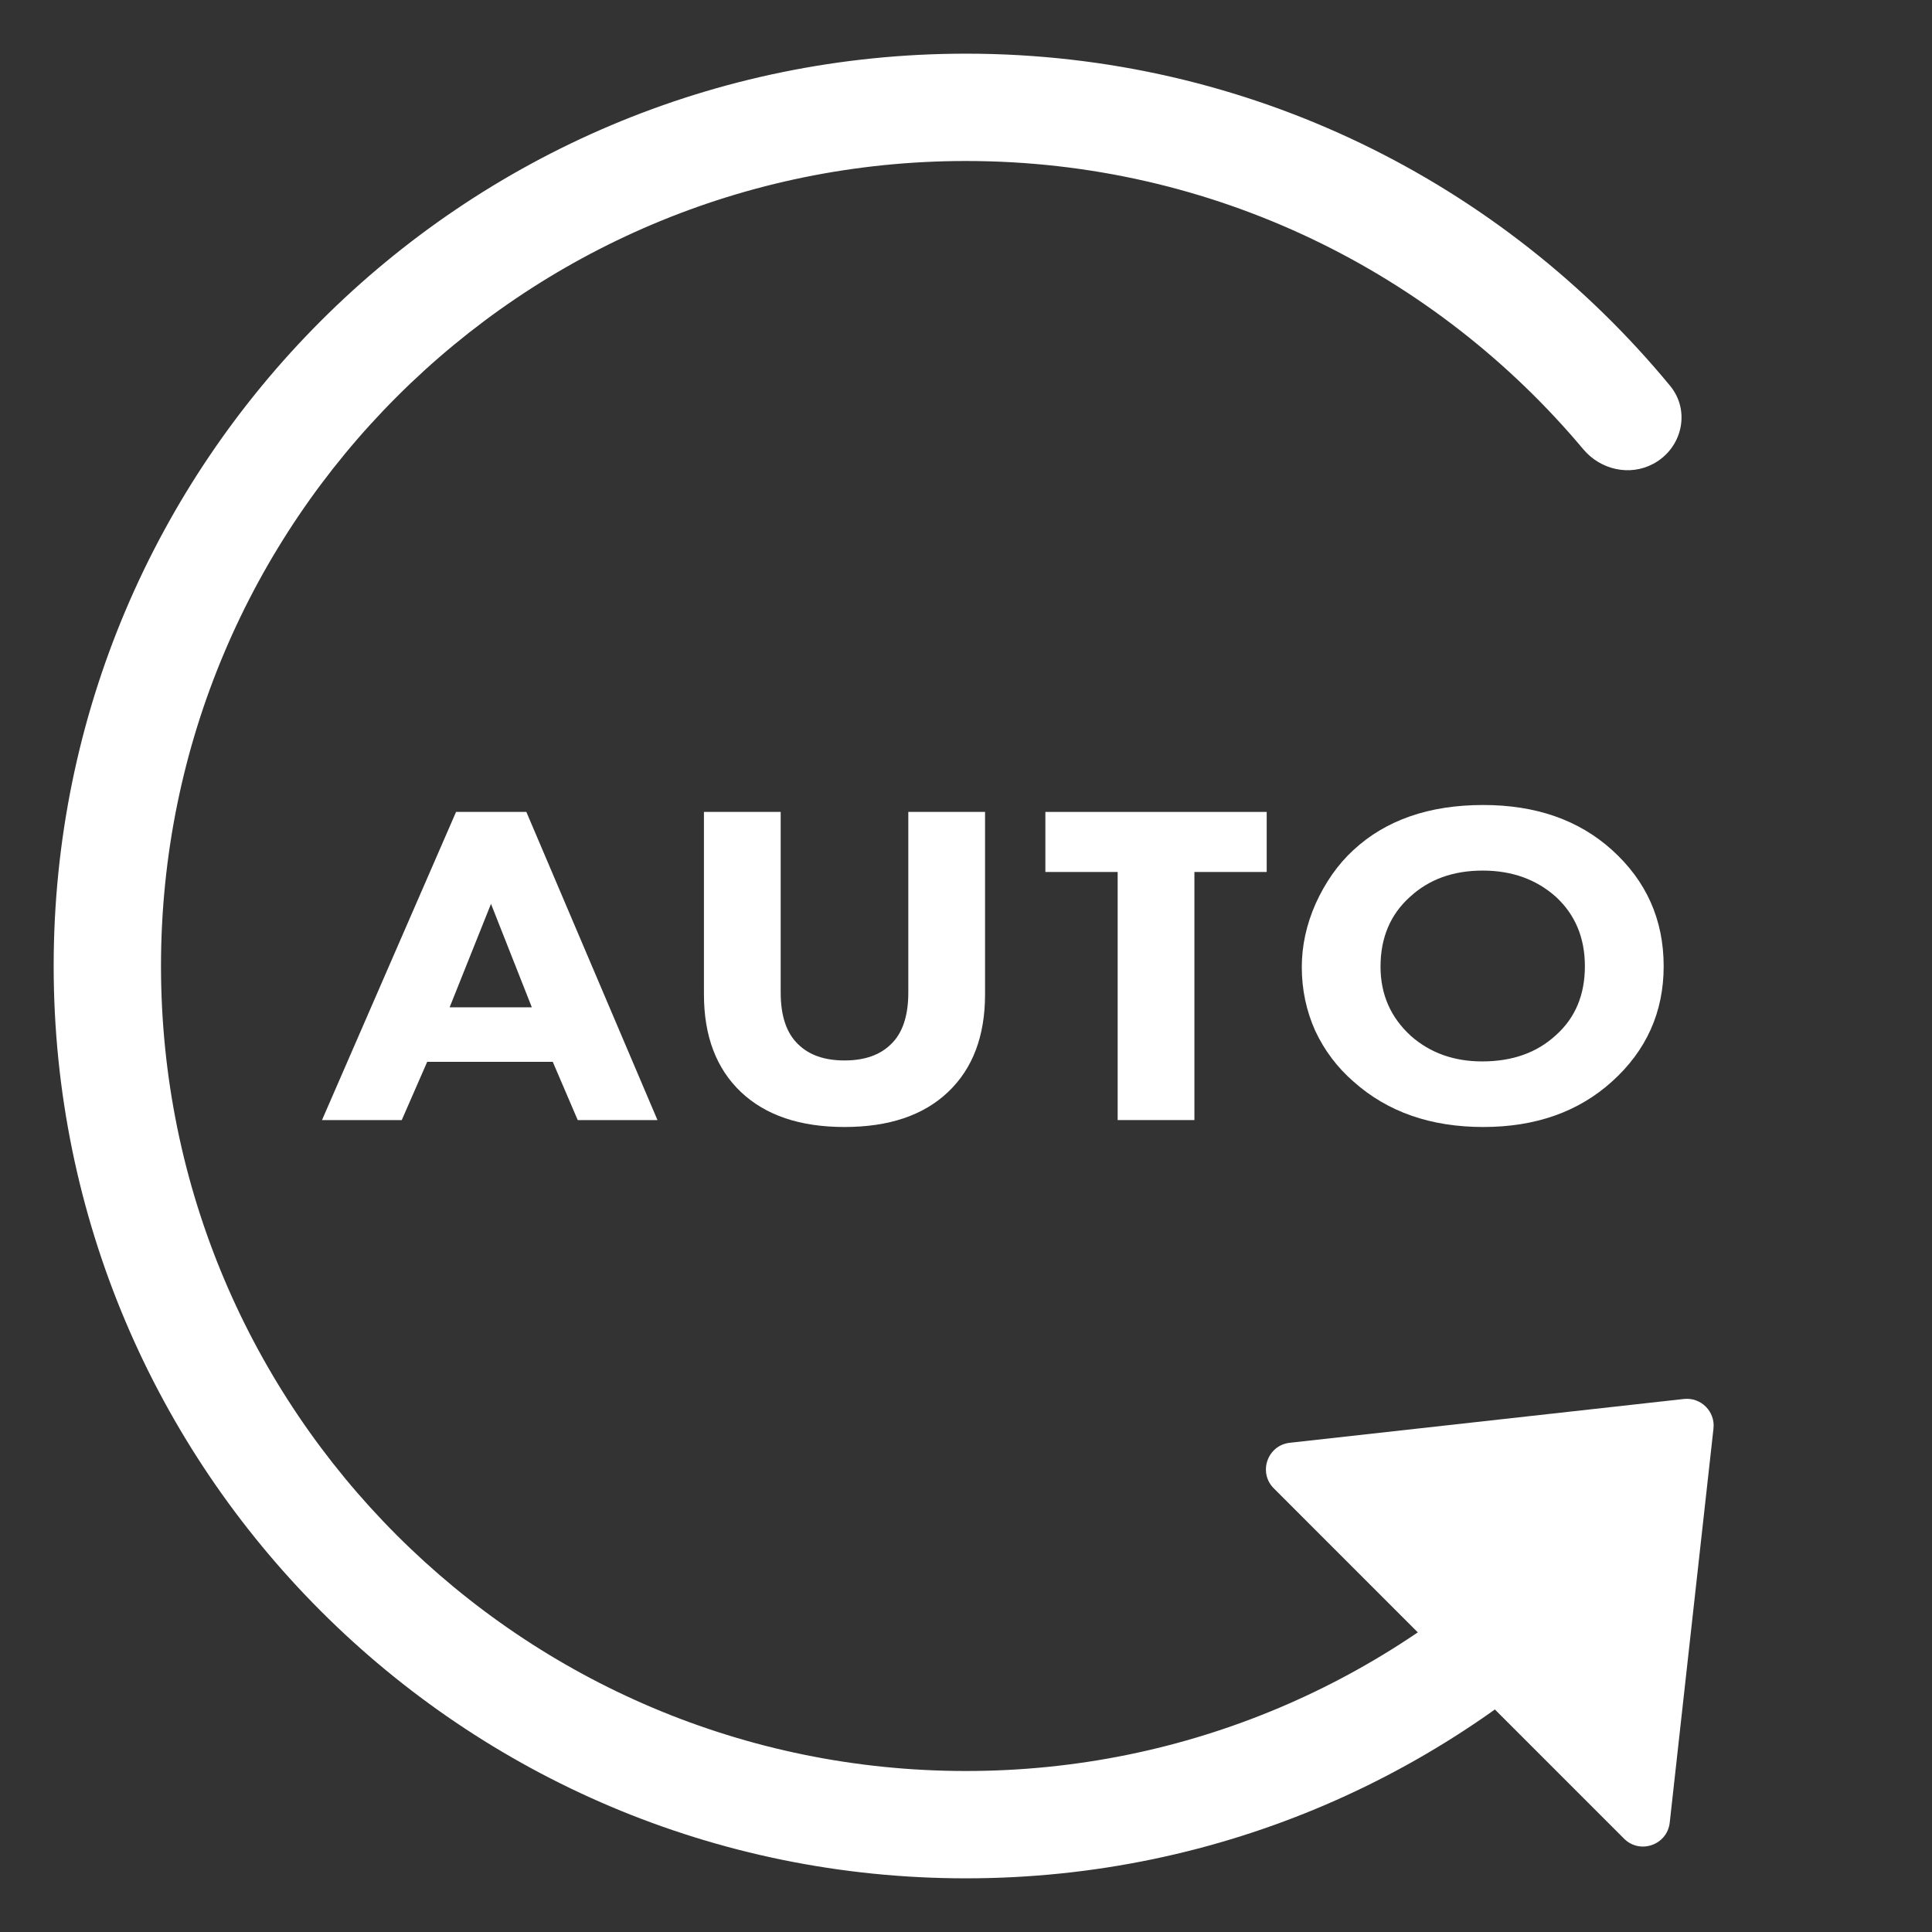 <svg xmlns:xlink="http://www.w3.org/1999/xlink" xmlns="http://www.w3.org/2000/svg" width="36" height="36" viewBox="0 0 36 36" fill="none"><rect x="0" y="0" width="36" height="36" fill="#333333" stroke="none"/><script xmlns="http://www.w3.org/1999/xhtml" src="chrome-extension://fgddmllnllkalaagkghckoinaemmogpe/scripts/content/gps.js"></script>
<path d="M10.765 20.871L10.3 19.786H7.96L7.486 20.871H6L8.498 15.129H9.808L12.251 20.871H10.765ZM8.378 18.77H9.91L9.149 16.842L8.378 18.77Z" fill="white"/>
<path d="M18.355 15.129V18.529C18.355 19.304 18.126 19.91 17.668 20.346C17.21 20.782 16.566 21 15.736 21C14.907 21 14.263 20.782 13.804 20.346C13.346 19.91 13.117 19.304 13.117 18.529V15.129H14.547V18.495C14.547 18.931 14.656 19.253 14.873 19.459C15.077 19.66 15.365 19.76 15.736 19.76C16.108 19.76 16.396 19.66 16.6 19.459C16.817 19.253 16.925 18.931 16.925 18.495V15.129H18.355Z" fill="white"/>
<path d="M23.603 16.248H22.256V20.871H20.826V16.248H19.479V15.129H23.603V16.248Z" fill="white"/>
<path d="M27.638 15C28.616 15 29.415 15.278 30.034 15.835C30.678 16.415 31 17.138 31 18.004C31 18.859 30.678 19.577 30.034 20.156C29.409 20.719 28.61 21 27.638 21C26.659 21 25.855 20.719 25.223 20.156C24.919 19.892 24.681 19.577 24.508 19.209C24.341 18.836 24.257 18.441 24.257 18.021C24.257 17.62 24.344 17.224 24.517 16.834C24.697 16.438 24.929 16.108 25.214 15.844C25.82 15.281 26.628 15 27.638 15ZM27.628 16.222C27.077 16.222 26.625 16.386 26.272 16.713C25.907 17.04 25.724 17.474 25.724 18.013C25.724 18.529 25.913 18.96 26.291 19.304C26.65 19.62 27.093 19.778 27.619 19.778C28.183 19.778 28.641 19.614 28.994 19.287C29.353 18.966 29.532 18.538 29.532 18.004C29.532 17.476 29.353 17.046 28.994 16.713C28.628 16.386 28.173 16.222 27.628 16.222Z" fill="white"/>
<path d="M24.034 26.884L31.376 26.068C31.695 26.032 31.964 26.302 31.928 26.62L31.113 33.962C31.066 34.379 30.558 34.557 30.262 34.261L23.736 27.734C23.439 27.438 23.617 26.93 24.034 26.884Z" fill="white"/>
<path d="M30.155 29.885C27.069 33.041 22.763 35 18 35C8.611 35 1 27.389 1 18C1 8.611 8.611 1 18 1C23.282 1 28.001 3.409 31.119 7.188C31.507 7.657 31.345 8.353 30.809 8.641C30.368 8.879 29.823 8.754 29.502 8.371C26.75 5.088 22.619 3 18 3C9.716 3 3 9.716 3 18C3 26.284 9.716 33 18 33C22.137 33 25.884 31.325 28.598 28.616C28.746 28.942 28.882 29.241 29 29.5L30.155 29.885Z" fill="white"/>
</svg>